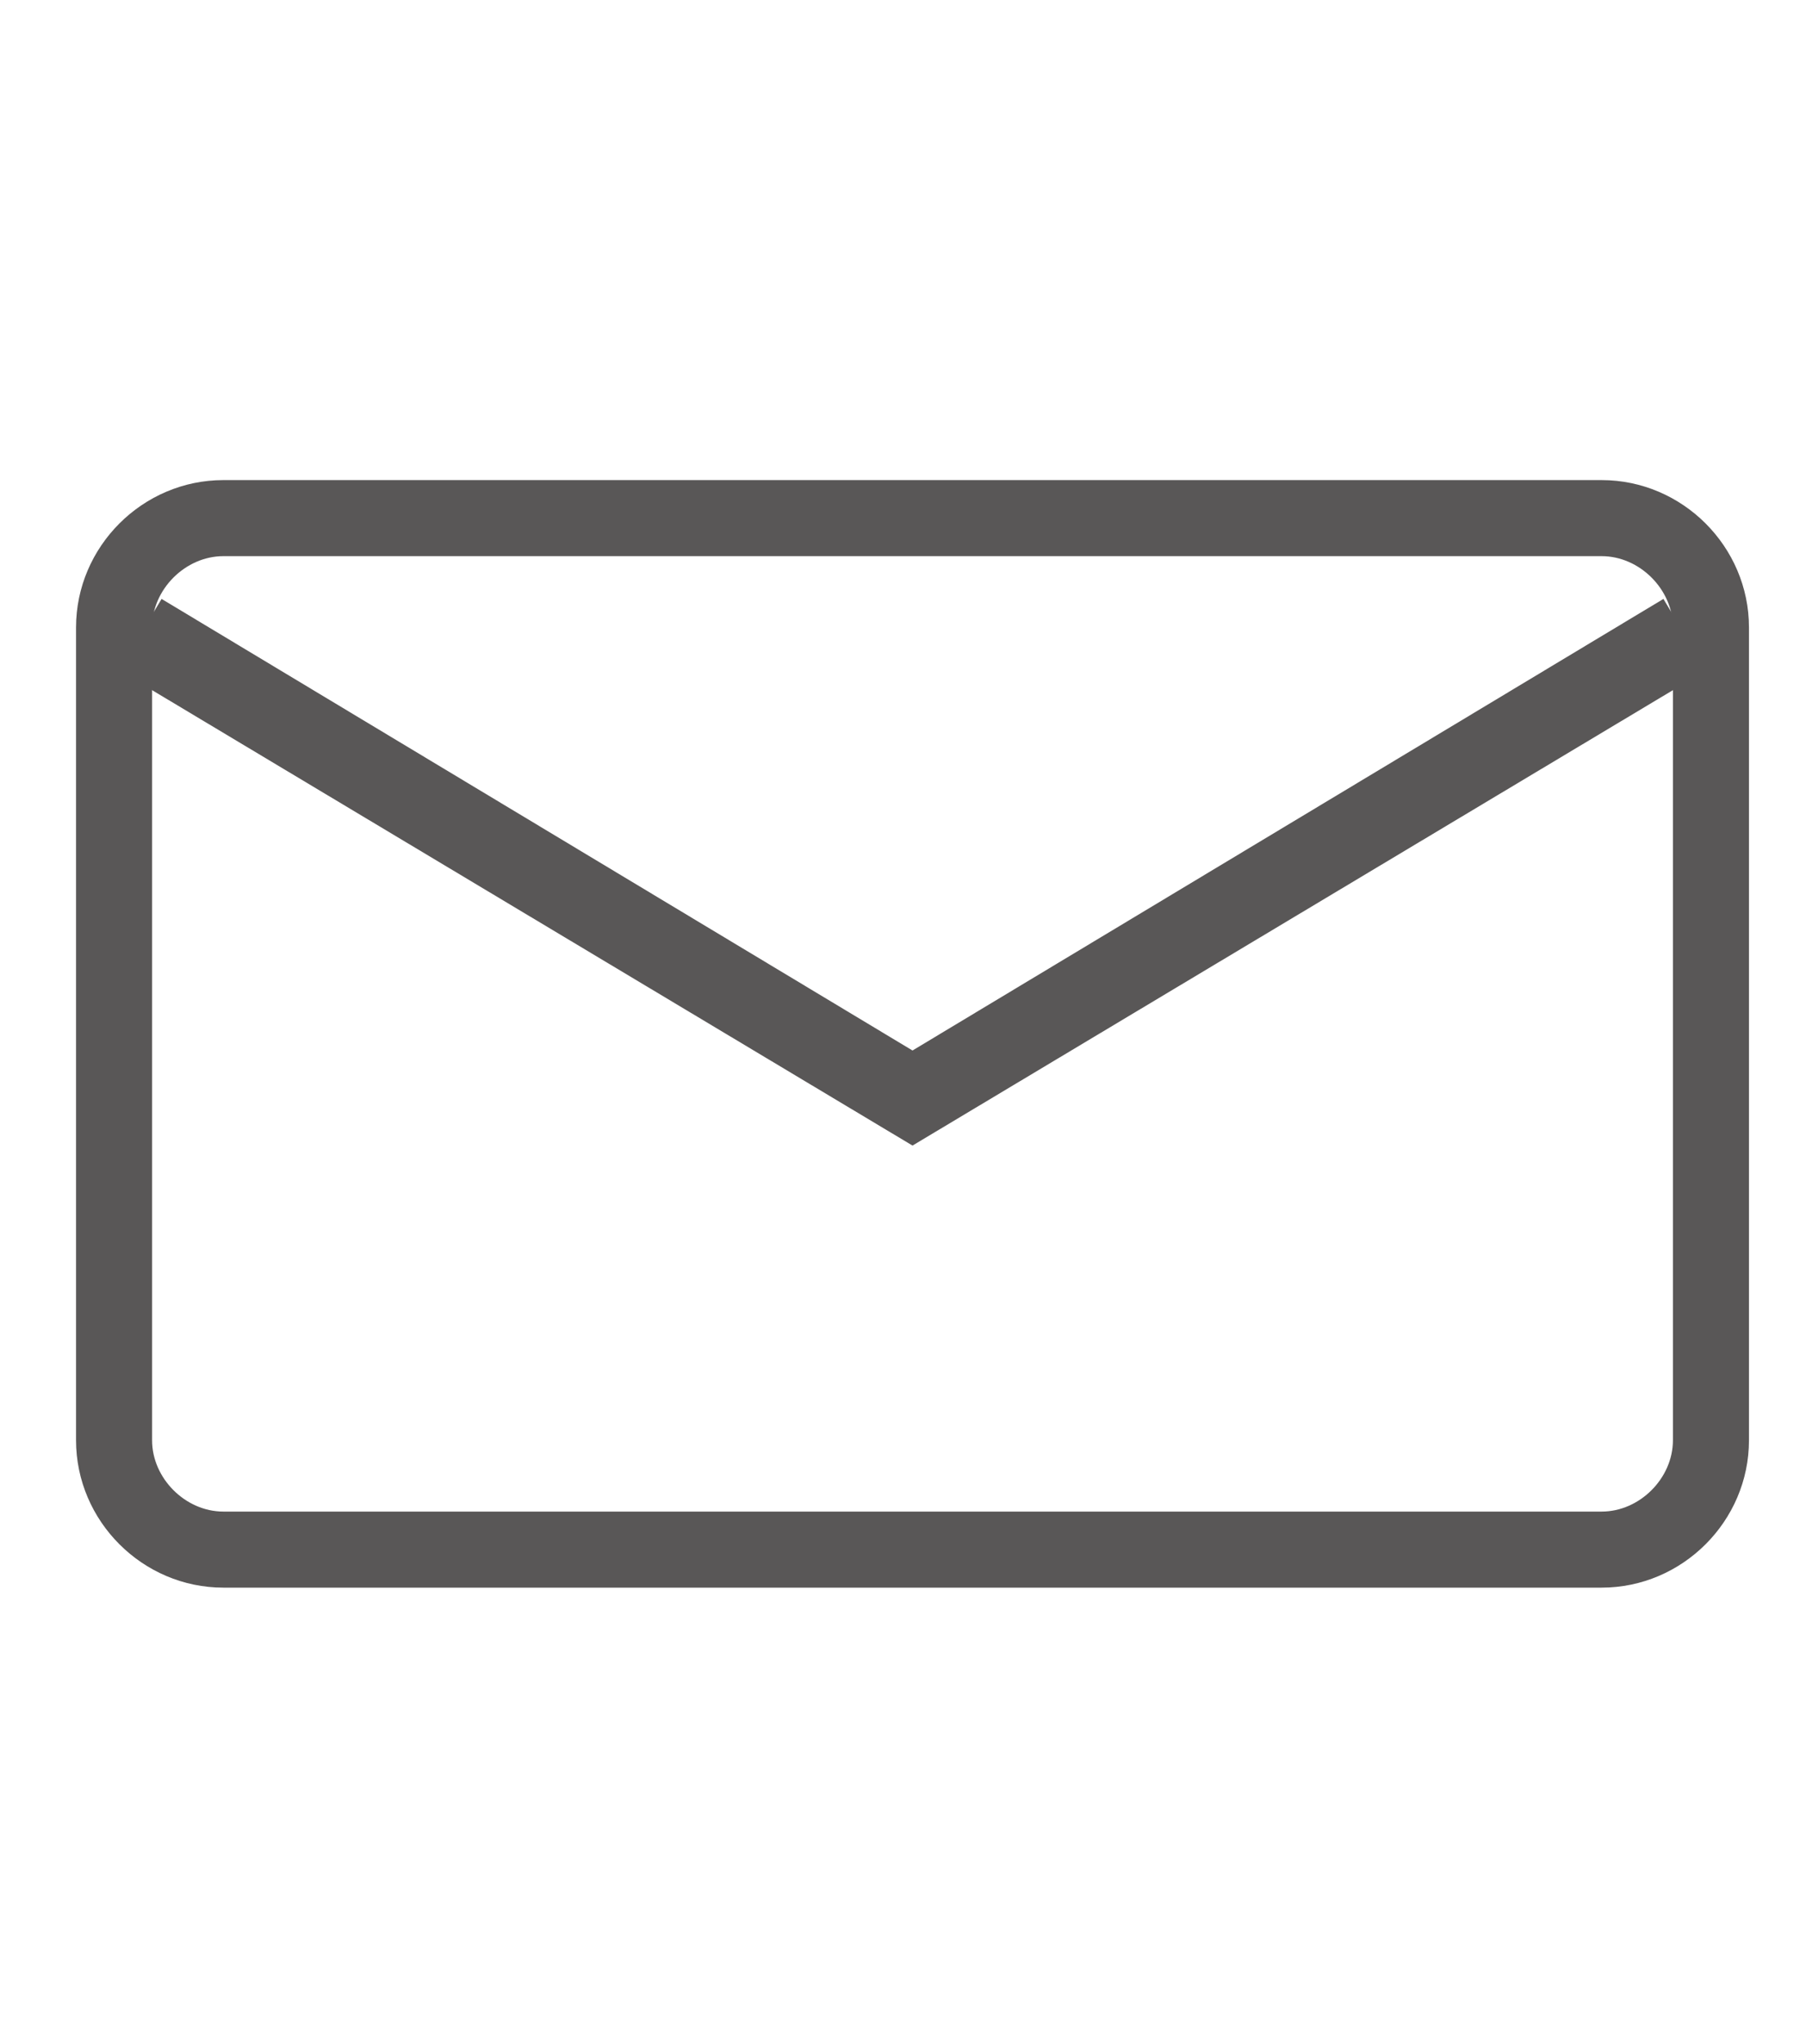 <?xml version="1.0" encoding="utf-8"?>
<!-- Generator: Adobe Illustrator 21.1.0, SVG Export Plug-In . SVG Version: 6.00 Build 0)  -->
<svg version="1.1" id="レイヤー_1" xmlns="http://www.w3.org/2000/svg" xmlns:xlink="http://www.w3.org/1999/xlink" x="0px"
	 y="0px" viewBox="0 0 38 43" style="enable-background:new 0 0 38 43;" xml:space="preserve">
<style type="text/css">
	.st0{fill:#4F83B2;}
	.st1{fill:#595757;}
</style>
<g>
	<path class="st0" d="M58.2,5.6c-0.7,0.3-1.6,1-2,1.6c-0.3,0.4-0.5,0.8-0.8,1.2c-0.2,0.4-0.3,0.7-0.4,1.1c0,0.1,0,0.2,0,0.2
		c-0.8,2.4-0.8,4.9-0.5,7.3c0.3,2,0.8,3.9,1.4,5.8c0.7,2.2,1.6,4.4,2.7,6.5c0.9,1.6,1.8,3.2,2.9,4.7c1,1.4,2.2,2.6,3.5,3.7
		c1.5,1.1,3.1,2.1,5,2.4c0.7,0.1,1.8-0.1,2.5-0.3c0-0.1-0.1-0.2-0.1-0.3c-0.1-0.3-0.3-0.6-0.4-0.9c-0.7-1.5-1.3-3.1-2-4.6
		c-0.5-1.3-1.1-2.5-1.6-3.8c-0.1-0.2-0.2-0.3-0.4-0.3c-1.3-0.1-2.3-0.8-2.9-1.9c-0.4-0.8-0.8-1.5-1.1-2.3c-0.8-2-1.6-4-2.4-6
		c-0.2-0.5-0.4-1.1-0.3-1.7c0.1-0.8,0.3-1.5,0.8-2.2c0.1-0.1,0.1-0.2,0.1-0.3c-0.5-1.1-0.9-2.2-1.4-3.3c-0.7-1.7-1.4-3.3-2.1-5
		C58.6,6.6,58.4,6.1,58.2,5.6z"/>
	<path class="st0" d="M64.5,14.2c1-0.4,2.3-1,3.3-1.4c0.8-0.3,1-0.9,0.7-1.6c-0.9-2.1-1.8-4.3-2.7-6.4c-0.2-0.5-0.4-1.1-0.8-1.5
		c-0.1-0.1-0.3-0.1-0.4-0.2c-0.3,0.1-0.6,0.1-0.9,0.2c-0.7,0.3-1.8,0.8-2.6,1.1c-0.4,0.2-0.9,0.4-1.3,0.5c1.4,3.3,2.7,6.4,4.1,9.6
		C64.1,14.4,64.3,14.3,64.5,14.2z"/>
	<path class="st0" d="M74.3,38.9c1.2-0.5,2.8-1.2,4.1-1.7c0.6-0.2,0.8-0.8,0.5-1.4c-0.1-0.2-0.2-0.4-0.3-0.7
		c-0.9-2.2-1.9-4.5-2.8-6.7c-0.3-0.8-0.9-1-1.7-0.7c-0.6,0.2-1.6,0.6-2.2,0.9c-0.6,0.3-1.2,0.6-1.8,0.9c1.3,3.1,2.6,6.3,4,9.5
		C74.2,39,74.2,39,74.3,38.9z"/>
</g>
<g>
	<path class="st1" d="M33.7,33.4h-29c-1.7,0-3.1-1.4-3.1-3.1V13.2c0-1.7,1.4-3.1,3.1-3.1h29c1.7,0,3.1,1.4,3.1,3.1v17.1
		C36.8,32,35.4,33.4,33.7,33.4z M4.7,11.7c-0.8,0-1.5,0.7-1.5,1.5v17.1c0,0.8,0.7,1.5,1.5,1.5h29c0.8,0,1.5-0.7,1.5-1.5V13.2
		c0-0.8-0.7-1.5-1.5-1.5H4.7z"/>
	<polygon class="st1" points="19.2,24.1 2.5,14.1 3.4,12.6 19.2,22.1 35,12.6 35.9,14.1 	"/>
</g>
</svg>

